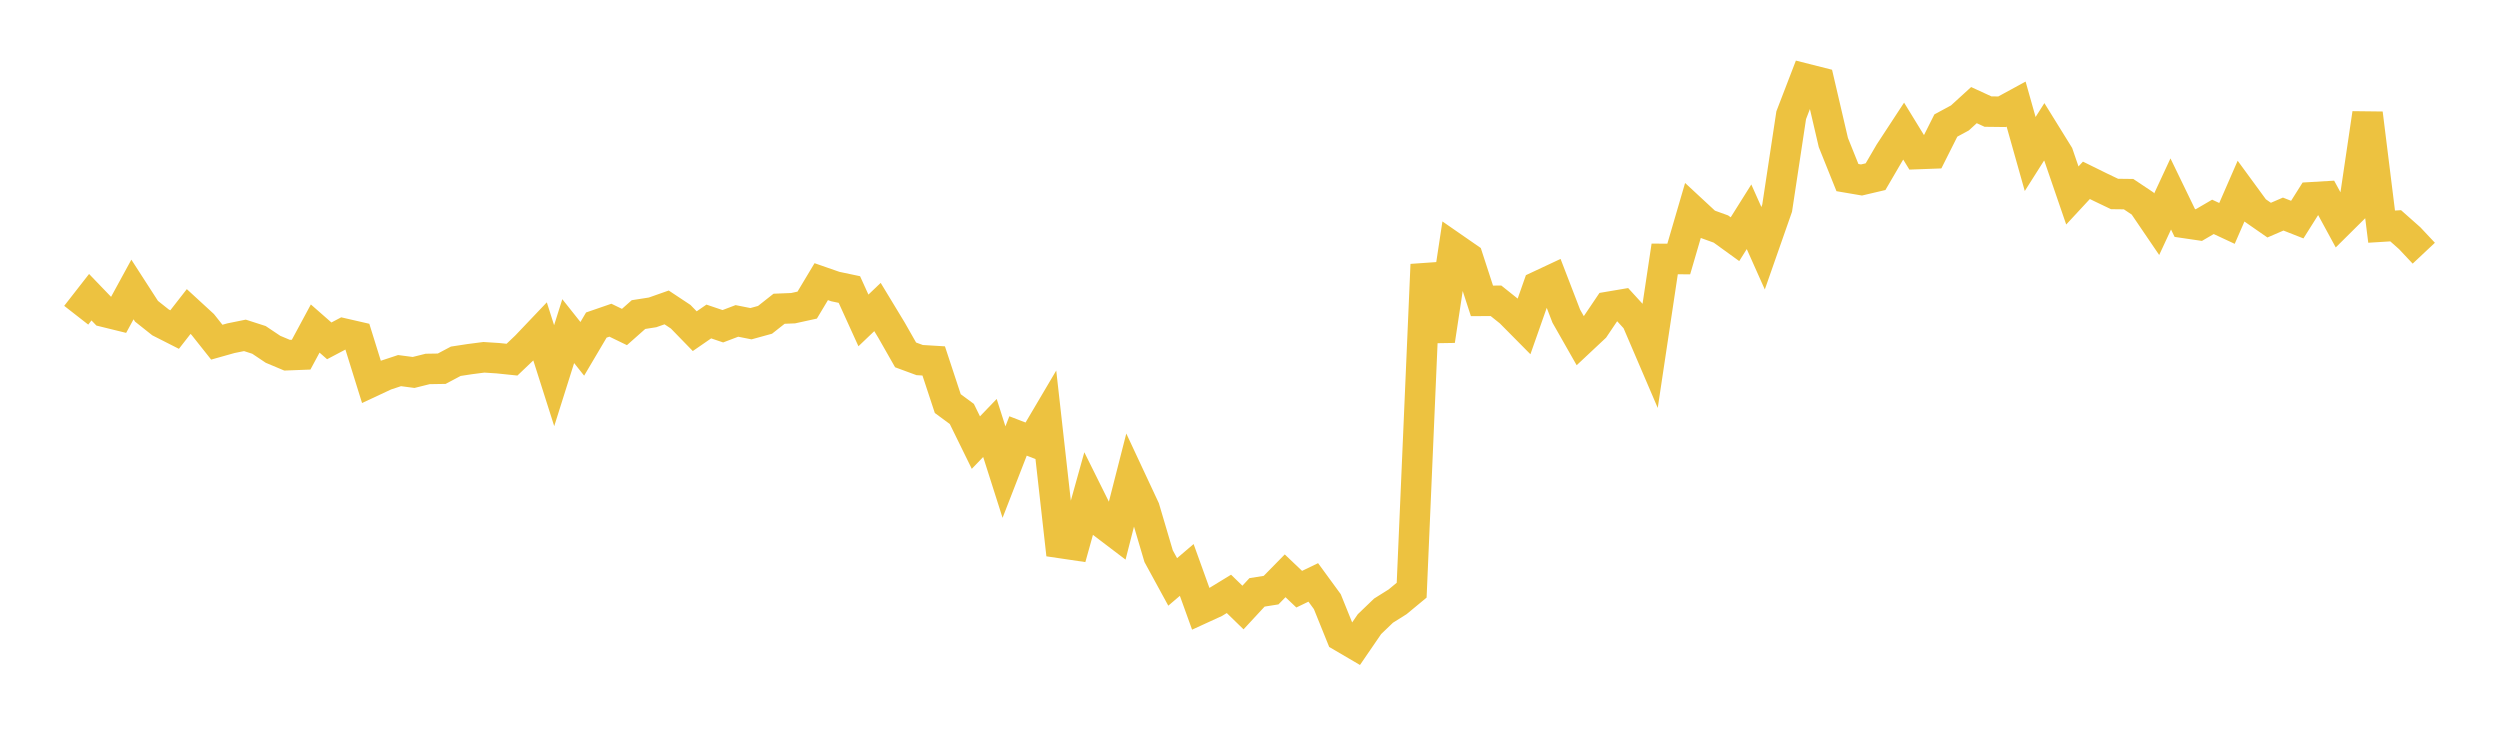 <svg width="164" height="48" xmlns="http://www.w3.org/2000/svg" xmlns:xlink="http://www.w3.org/1999/xlink"><path fill="none" stroke="rgb(237,194,64)" stroke-width="2" d="M5,20.679L5.922,19.497L6.844,20.455L7.766,20.682L8.689,18.99L9.611,20.419L10.533,21.151L11.455,21.619L12.377,20.437L13.299,21.284L14.222,22.447L15.144,22.187L16.066,22L16.988,22.297L17.91,22.914L18.832,23.301L19.754,23.266L20.677,21.552L21.599,22.36L22.521,21.874L23.443,22.086L24.365,25.048L25.287,24.617L26.21,24.312L27.132,24.433L28.054,24.203L28.976,24.188L29.898,23.699L30.82,23.558L31.743,23.439L32.665,23.498L33.587,23.594L34.509,22.716L35.431,21.747L36.353,24.644L37.275,21.722L38.198,22.884L39.12,21.323L40.042,21.005L40.964,21.452L41.886,20.636L42.808,20.492L43.731,20.167L44.653,20.778L45.575,21.726L46.497,21.09L47.419,21.402L48.341,21.052L49.263,21.235L50.186,20.981L51.108,20.254L52.03,20.217L52.952,20.015L53.874,18.477L54.796,18.798L55.719,18.993L56.641,21.02L57.563,20.14L58.485,21.662L59.407,23.281L60.329,23.621L61.251,23.677L62.174,26.476L63.096,27.155L64.018,29.034L64.94,28.075L65.862,30.97L66.784,28.599L67.707,28.955L68.629,27.393L69.551,35.618L70.473,35.754L71.395,32.446L72.317,34.302L73.24,35.003L74.162,31.394L75.084,33.367L76.006,36.485L76.928,38.174L77.85,37.388L78.772,39.944L79.695,39.521L80.617,38.958L81.539,39.854L82.461,38.859L83.383,38.713L84.305,37.773L85.228,38.651L86.15,38.206L87.072,39.468L87.994,41.749L88.916,42.289L89.838,40.943L90.76,40.058L91.683,39.479L92.605,38.716L93.527,17.354L94.449,22.346L95.371,16.261L96.293,16.9L97.216,19.736L98.138,19.733L99.06,20.469L99.982,21.4L100.904,18.778L101.826,18.346L102.749,20.741L103.671,22.362L104.593,21.498L105.515,20.13L106.437,19.974L107.359,20.983L108.281,23.134L109.204,16.985L110.126,16.992L111.048,13.836L111.97,14.691L112.892,15.024L113.814,15.691L114.737,14.22L115.659,16.285L116.581,13.652L117.503,7.559L118.425,5.162L119.347,5.395L120.269,9.352L121.192,11.65L122.114,11.807L123.036,11.59L123.958,10.009L124.88,8.601L125.802,10.105L126.725,10.071L127.647,8.235L128.569,7.737L129.491,6.896L130.413,7.32L131.335,7.331L132.257,6.829L133.18,10.103L134.102,8.648L135.024,10.137L135.946,12.823L136.868,11.829L137.79,12.283L138.713,12.725L139.635,12.736L140.557,13.352L141.479,14.708L142.401,12.724L143.323,14.628L144.246,14.764L145.168,14.226L146.09,14.656L147.012,12.54L147.934,13.8L148.856,14.441L149.778,14.043L150.701,14.406L151.623,12.942L152.545,12.887L153.467,14.584L154.389,13.67L155.311,7.438L156.234,14.868L157.156,14.811L158.078,15.628L159,16.61"></path></svg>